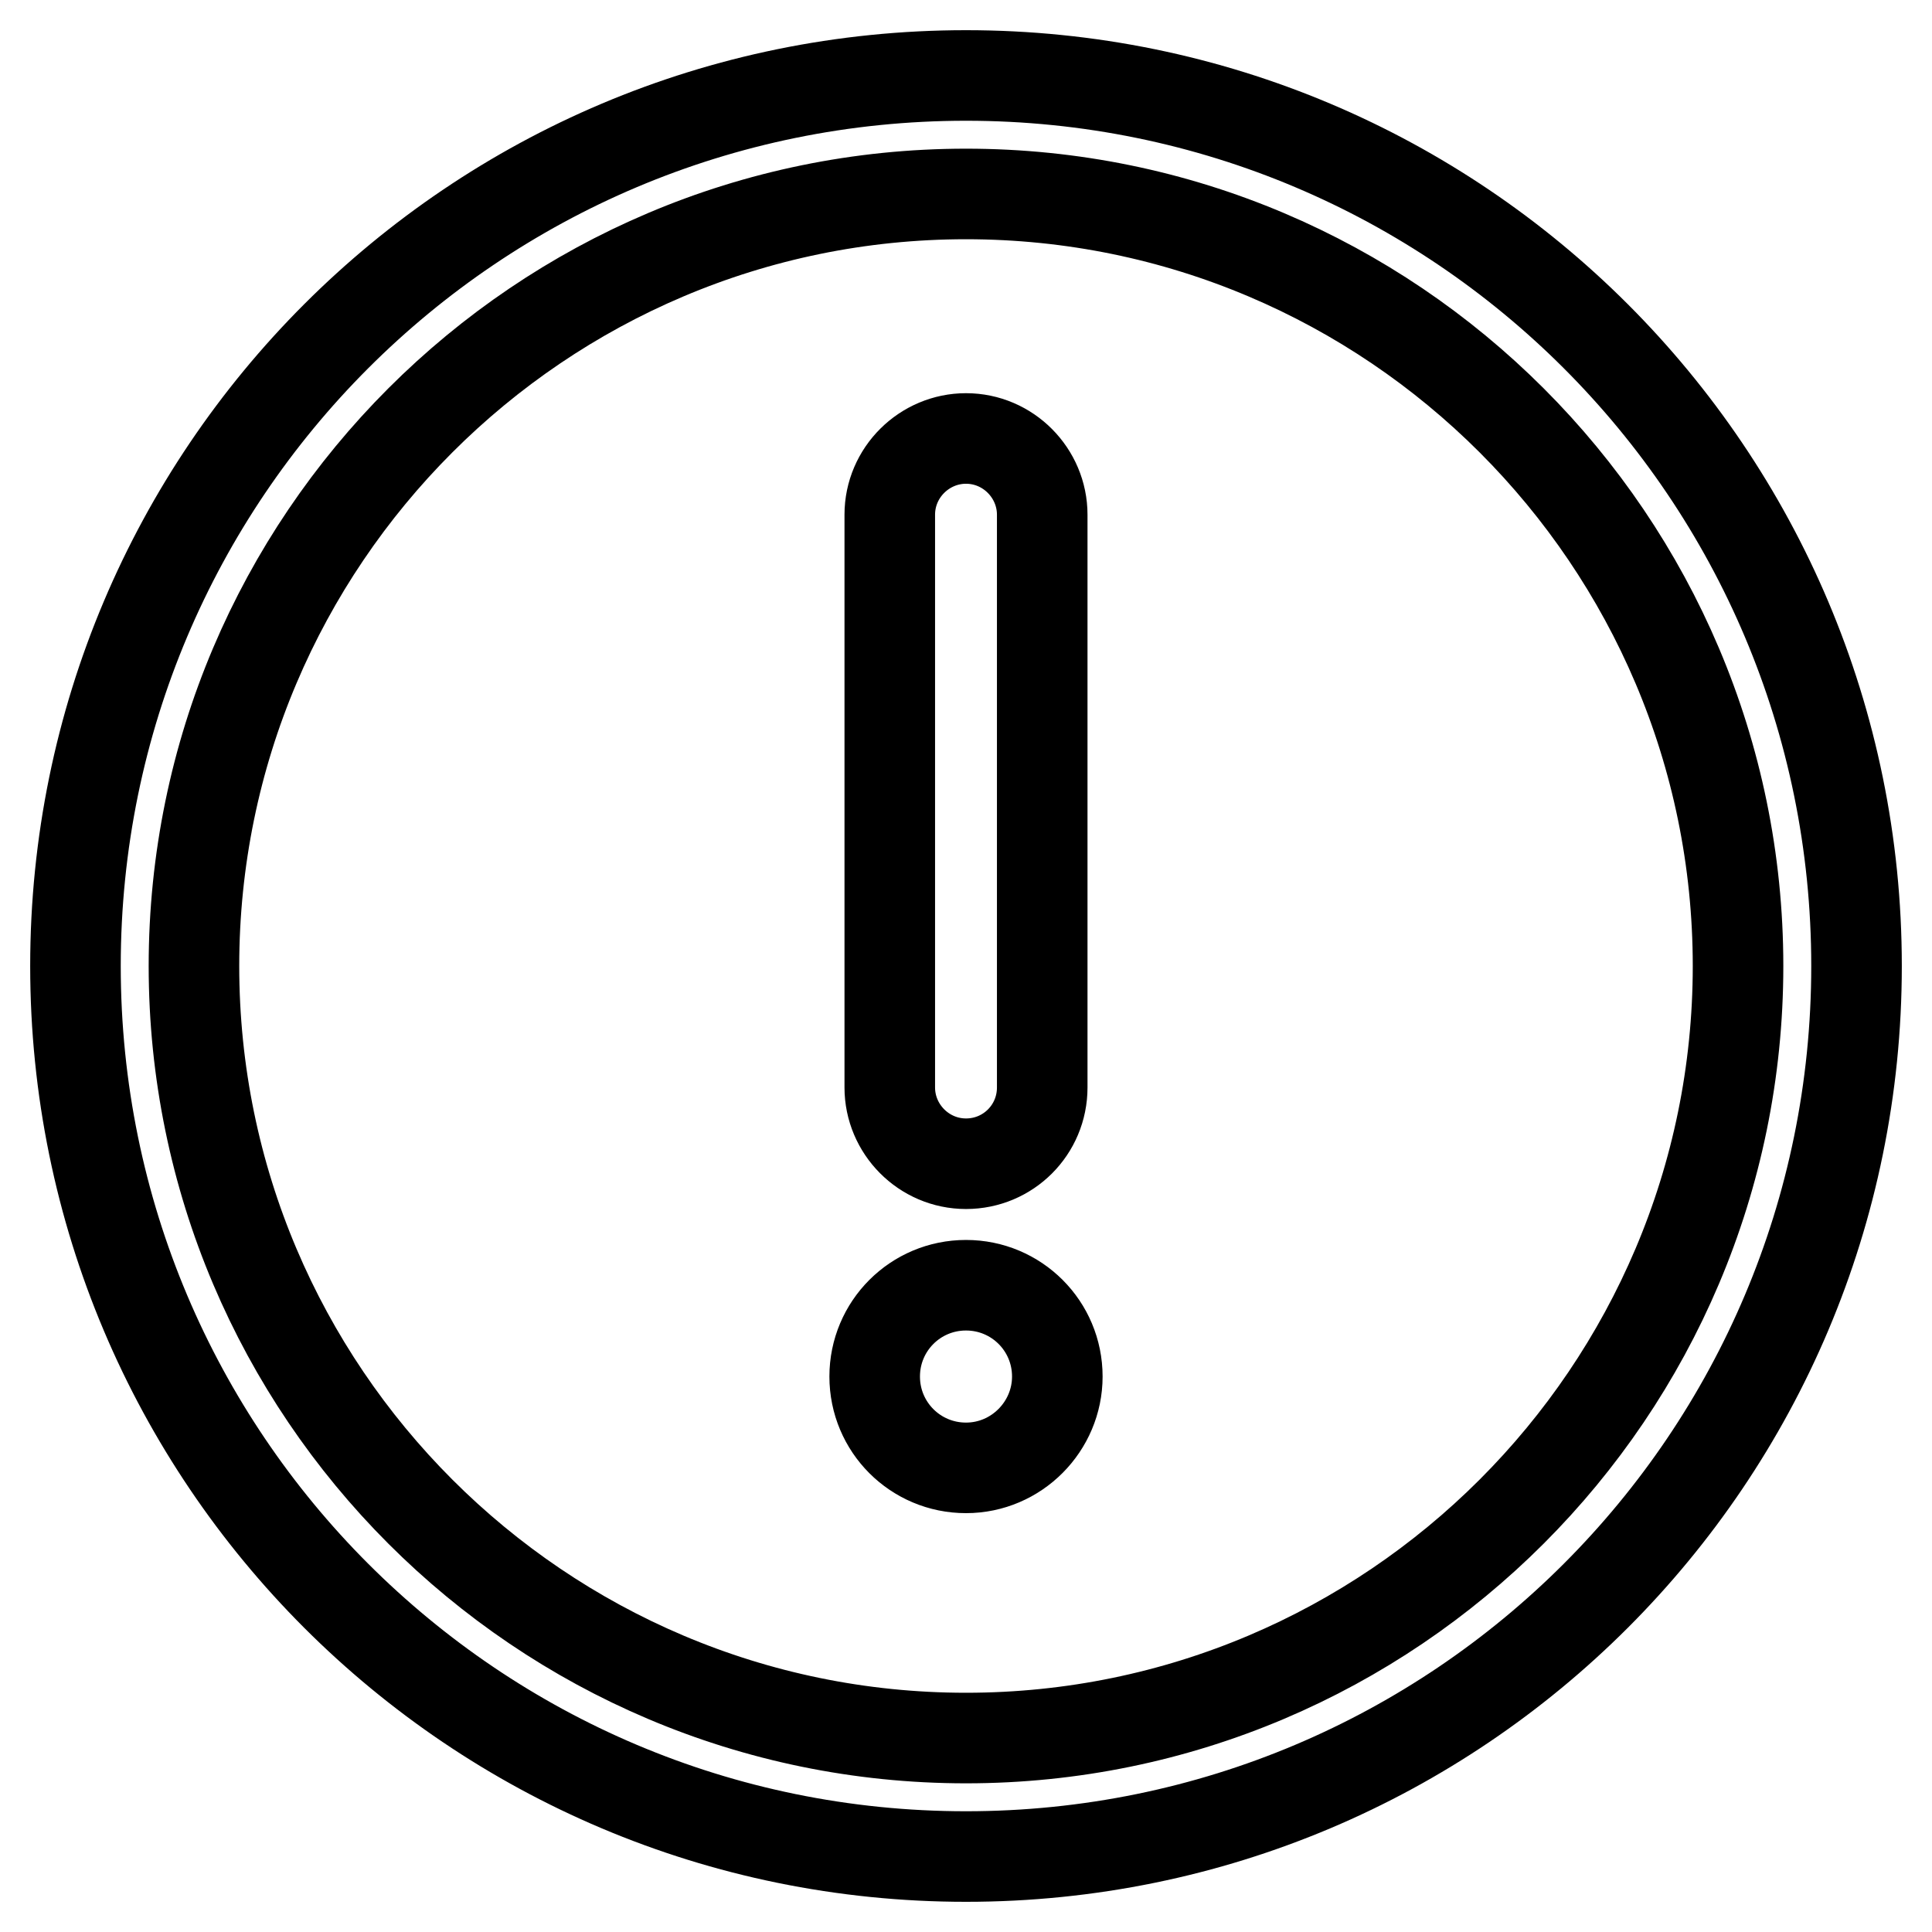 <?xml version="1.0" encoding="utf-8"?>
<!-- Svg Vector Icons : http://www.onlinewebfonts.com/icon -->
<!DOCTYPE svg PUBLIC "-//W3C//DTD SVG 1.1//EN" "http://www.w3.org/Graphics/SVG/1.1/DTD/svg11.dtd">
<svg version="1.1" xmlns="http://www.w3.org/2000/svg" xmlns:xlink="http://www.w3.org/1999/xlink" x="0px" y="0px" viewBox="0 0 256 256" enable-background="new 0 0 256 256" xml:space="preserve">
<g> <path stroke-width="12" fill-opacity="0" stroke="#000000"  d="M128,194.5c-6.7,0-12.1-5.4-12.1-12.1s5.4-12.1,12.1-12.1c6.7,0,12.1,5.4,12.1,12.1 C140.1,189,134.7,194.5,128,194.5L128,194.5z M128,154.2c-5.6,0-10.1-4.6-10.1-10.1V68.2c0-5.6,4.6-10.1,10.1-10.1 c5.6,0,10.1,4.6,10.1,10.1v75.9C138.1,149.7,133.6,154.2,128,154.2z M128,10C62.8,10,10,62.8,10,128c0,65.2,52.8,118,118,118 c65.2,0,118-52.8,118-118C246,62.8,193.2,10,128,10z M128,230.3c-56.4,0-102.3-45.9-102.3-102.3C25.7,71.6,71.6,25.7,128,25.7 S230.3,71.6,230.3,128C230.3,184.4,184.4,230.3,128,230.3z"/></g>
</svg>
